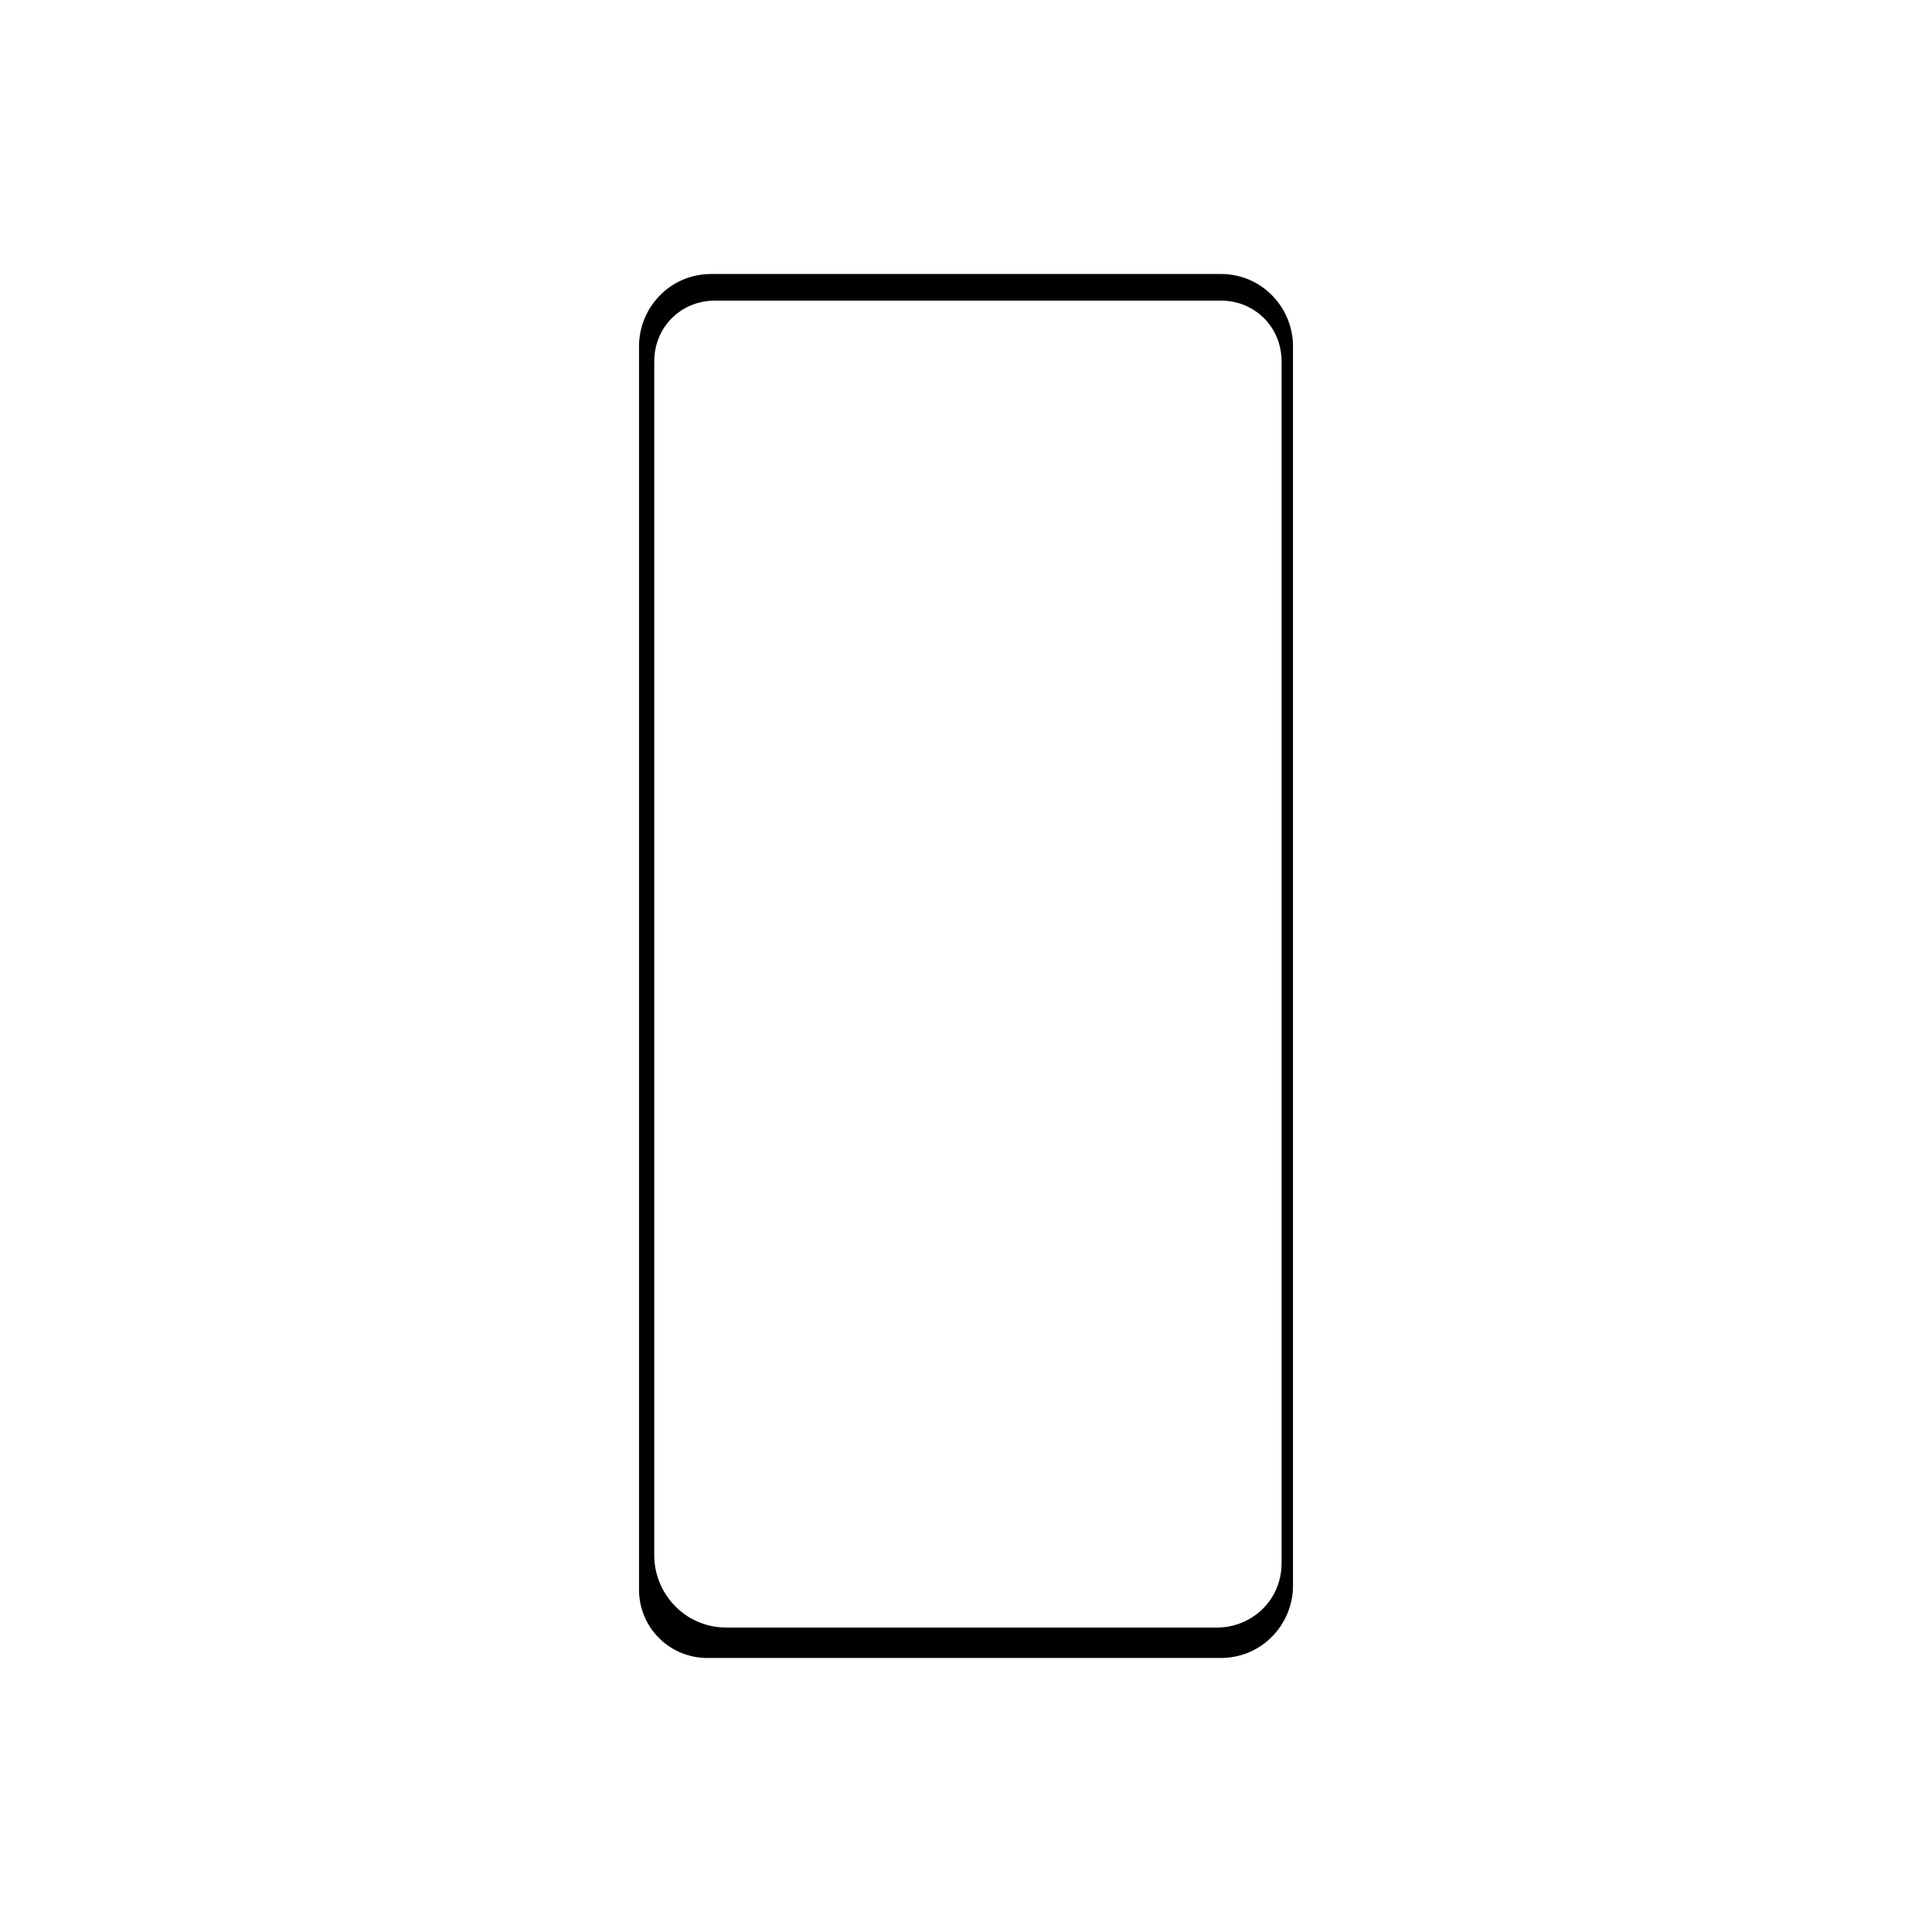 <?xml version="1.0" encoding="UTF-8"?>
<!-- Uploaded to: ICON Repo, www.svgrepo.com, Generator: ICON Repo Mixer Tools -->
<svg fill="#000000" width="800px" height="800px" version="1.1" viewBox="144 144 512 512" xmlns="http://www.w3.org/2000/svg">
 <path d="m467.51 216.61h-135.02c-11.082 0-19.145 9.07-19.145 19.145v329.49c0 10.078 8.062 18.137 18.137 18.137h136.03c11.082 0 19.145-9.07 19.145-19.145v-328.48c0-10.078-8.059-19.145-19.145-19.145zm16.125 341.58c0 10.078-8.062 17.129-17.129 17.129h-129.98c-11.082 0-19.145-9.07-19.145-19.145v-316.39c0-9.07 7.055-16.121 16.121-16.121h134.01c9.07 0 16.121 7.055 16.121 16.121z"/>
</svg>